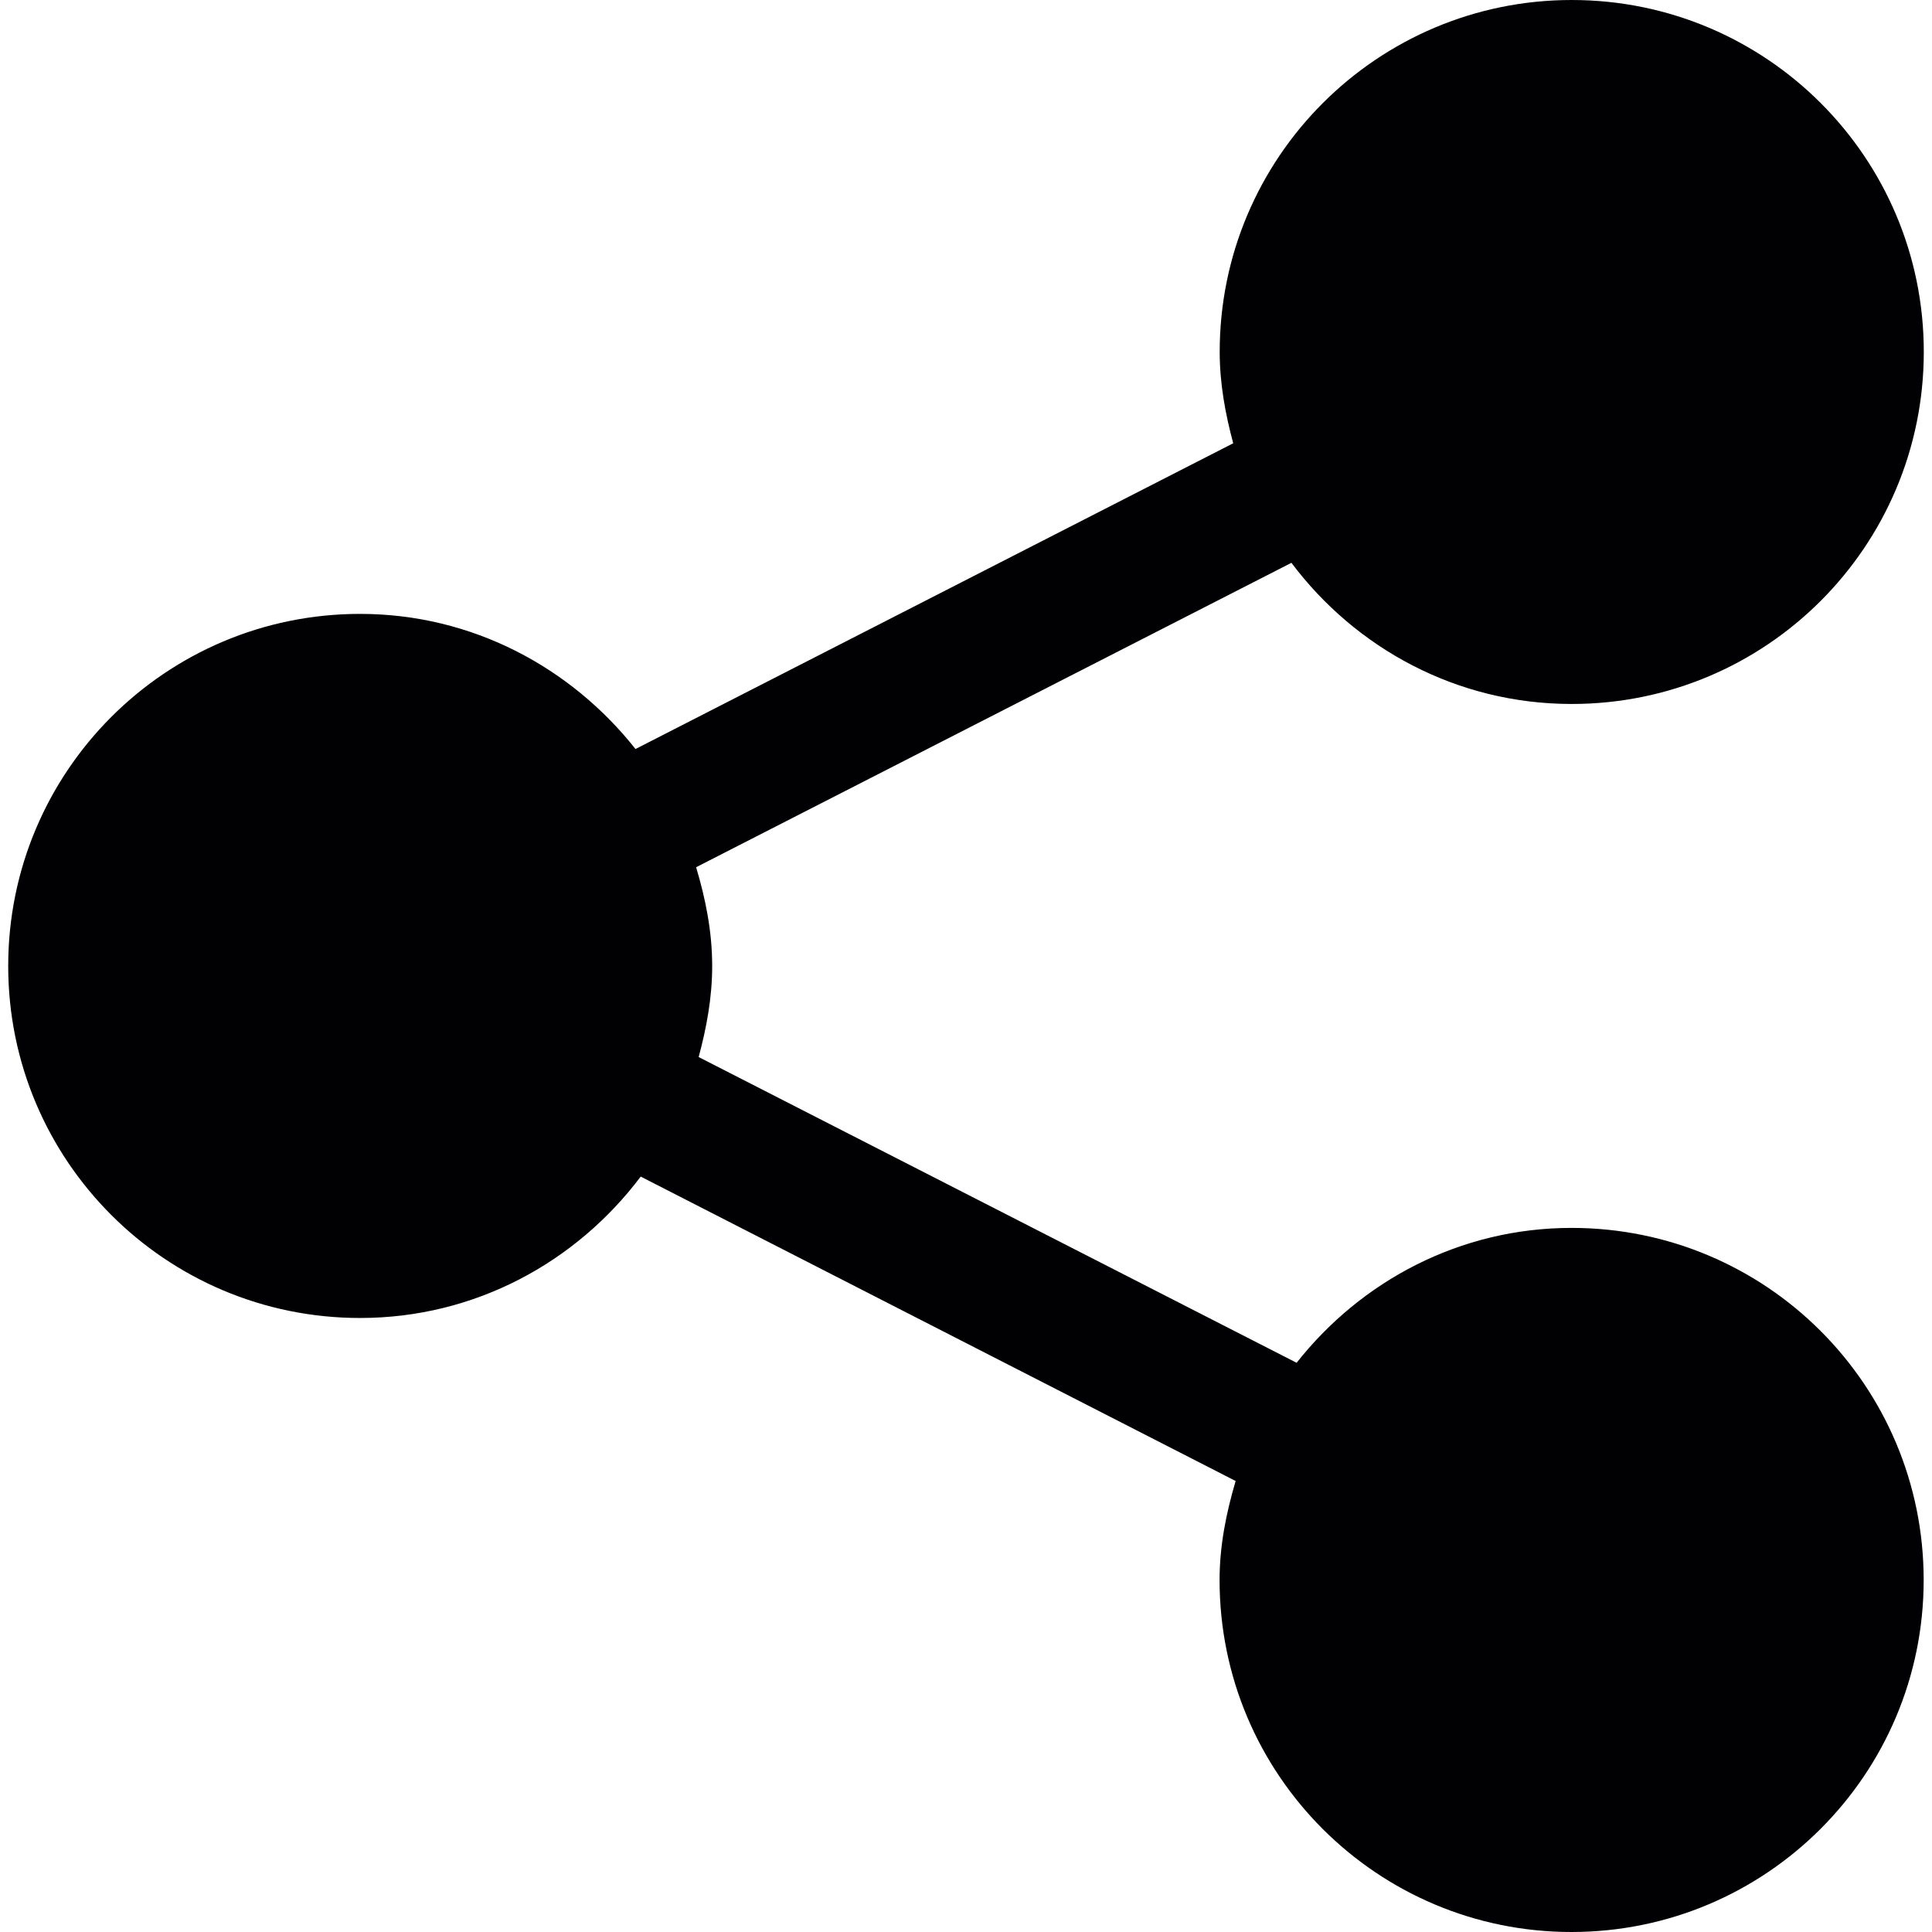 <svg width="16" height="16" viewBox="0 0 16 16" fill="none" xmlns="http://www.w3.org/2000/svg">
<path d="M13.015 10.169C12.089 10.169 11.271 10.61 10.738 11.286L5.786 8.754C5.851 8.512 5.898 8.263 5.898 8C5.898 7.713 5.843 7.444 5.765 7.182L10.695 4.661C11.226 5.368 12.064 5.83 13.016 5.83C14.628 5.83 15.932 4.525 15.932 2.914C15.932 1.305 14.628 0 13.016 0C11.407 0 10.101 1.305 10.101 2.914C10.101 3.178 10.148 3.429 10.213 3.671L5.263 6.203C4.728 5.527 3.91 5.084 2.982 5.084C1.371 5.084 0.068 6.39 0.068 8C0.068 9.61 1.371 10.915 2.982 10.915C3.935 10.915 4.773 10.452 5.306 9.744L10.233 12.265C10.156 12.526 10.1 12.798 10.1 13.085C10.1 14.695 11.405 16 13.014 16C14.626 16 15.931 14.695 15.931 13.085C15.931 11.473 14.627 10.169 13.015 10.169Z" fill="#010002"/>
</svg>
